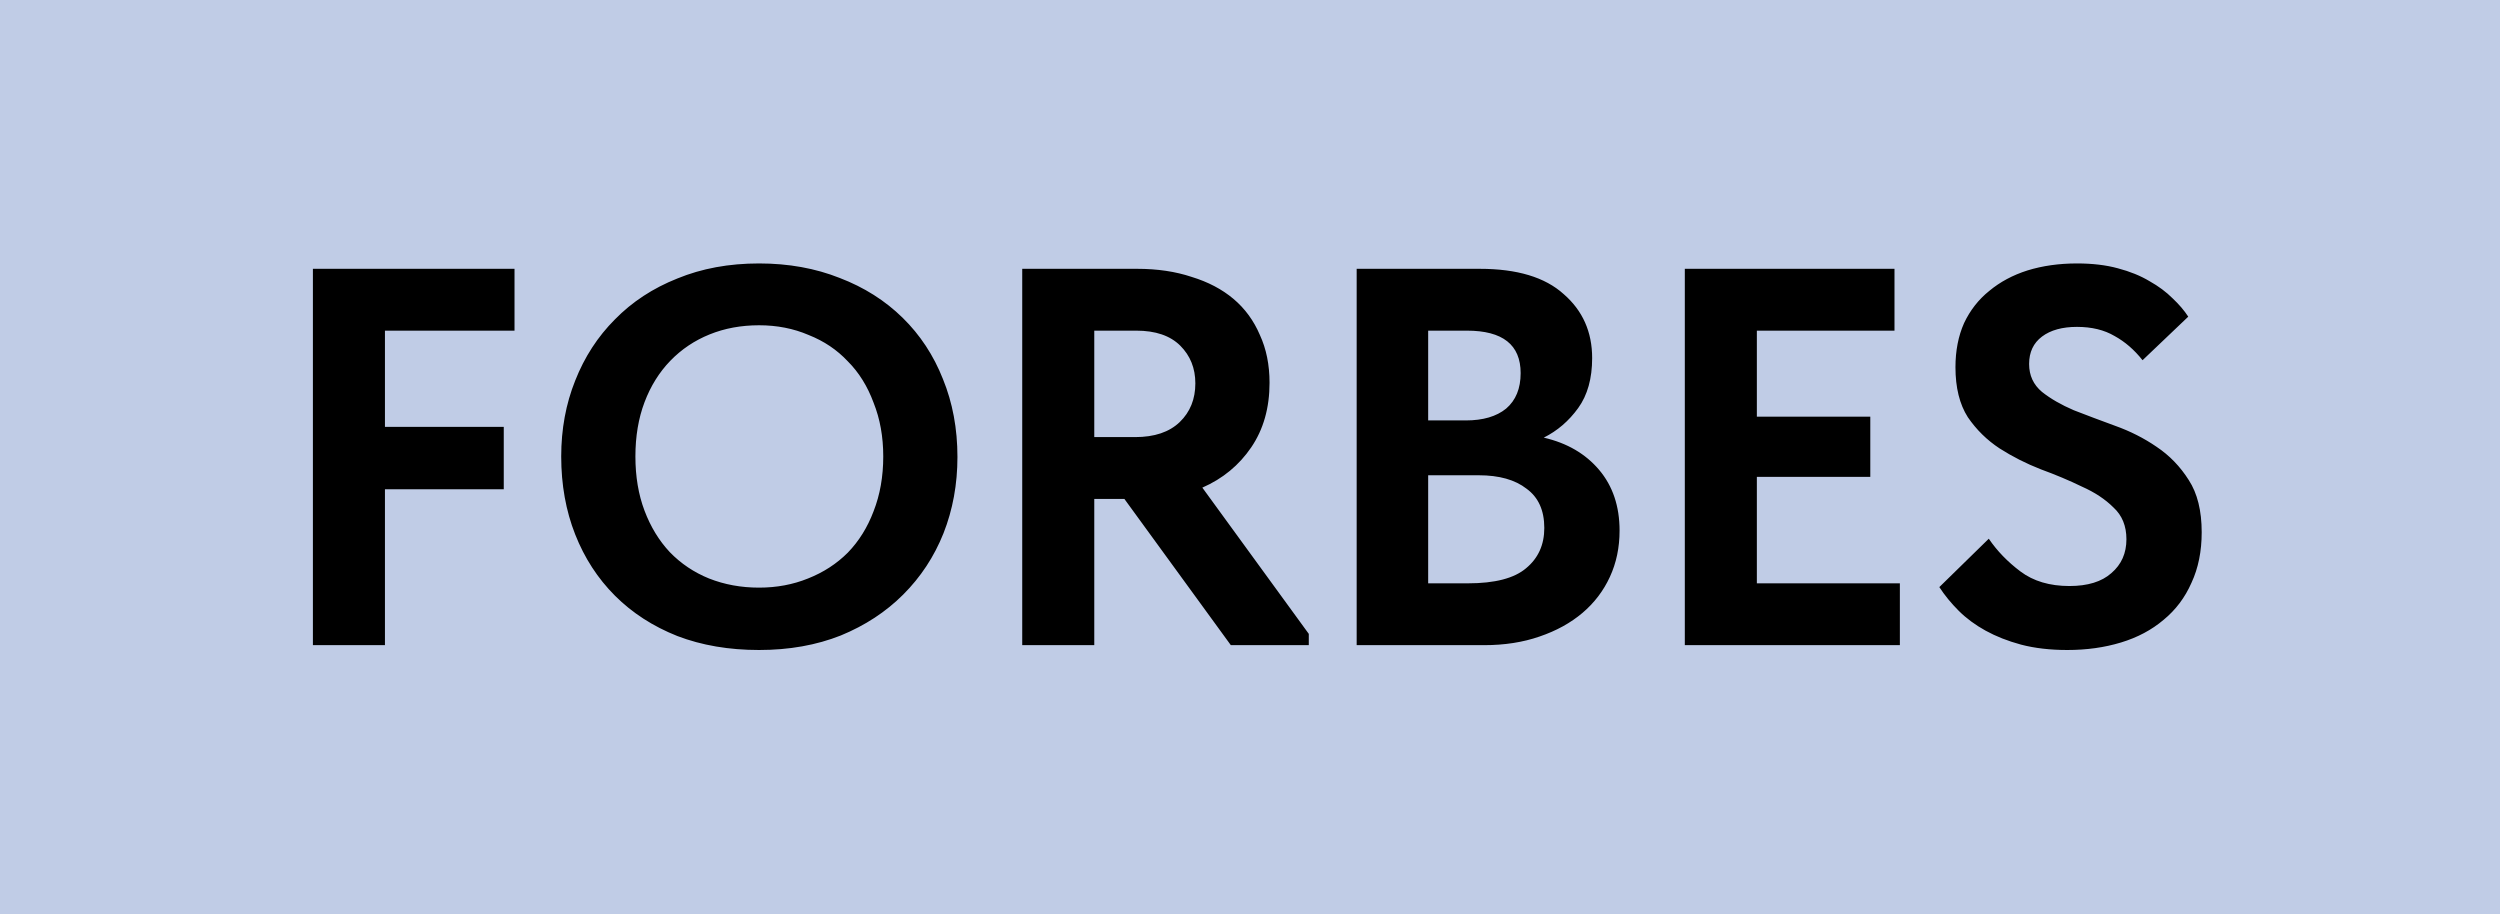 <?xml version="1.0" encoding="UTF-8"?> <svg xmlns="http://www.w3.org/2000/svg" width="93" height="34" viewBox="0 0 93 34" fill="none"><rect width="93" height="34" fill="#C0CCE6"></rect><path d="M11.64 10H19.14V12.3H14.32V15.88H18.74V18.2H14.32V24H11.64V10ZM28.237 21.86C28.89 21.86 29.497 21.747 30.057 21.52C30.631 21.293 31.124 20.973 31.537 20.56C31.951 20.133 32.27 19.62 32.497 19.02C32.737 18.407 32.857 17.727 32.857 16.98C32.857 16.247 32.737 15.58 32.497 14.98C32.27 14.367 31.951 13.853 31.537 13.44C31.137 13.013 30.651 12.687 30.077 12.46C29.517 12.22 28.904 12.1 28.237 12.1C27.57 12.1 26.957 12.213 26.397 12.44C25.837 12.667 25.351 12.993 24.937 13.42C24.524 13.847 24.204 14.36 23.977 14.96C23.75 15.56 23.637 16.233 23.637 16.98C23.637 17.727 23.75 18.4 23.977 19C24.204 19.6 24.517 20.113 24.917 20.54C25.331 20.967 25.817 21.293 26.377 21.52C26.951 21.747 27.57 21.86 28.237 21.86ZM28.237 24.18C27.117 24.18 26.104 24.007 25.197 23.66C24.291 23.3 23.517 22.8 22.877 22.16C22.237 21.52 21.744 20.76 21.397 19.88C21.05 19 20.877 18.033 20.877 16.98C20.877 15.967 21.05 15.027 21.397 14.16C21.744 13.28 22.237 12.52 22.877 11.88C23.517 11.227 24.291 10.72 25.197 10.36C26.104 9.987 27.117 9.8 28.237 9.8C29.331 9.8 30.331 9.98 31.237 10.34C32.144 10.687 32.924 11.18 33.577 11.82C34.23 12.46 34.73 13.22 35.077 14.1C35.437 14.98 35.617 15.947 35.617 17C35.617 18.013 35.444 18.96 35.097 19.84C34.751 20.707 34.251 21.467 33.597 22.12C32.957 22.76 32.184 23.267 31.277 23.64C30.37 24 29.357 24.18 28.237 24.18ZM42.307 10C43.053 10 43.727 10.1 44.327 10.3C44.94 10.487 45.46 10.76 45.887 11.12C46.313 11.48 46.64 11.927 46.867 12.46C47.107 12.98 47.227 13.573 47.227 14.24C47.227 15.173 47 15.973 46.547 16.64C46.093 17.307 45.487 17.807 44.727 18.14L48.687 23.58V24H45.787L41.827 18.56H40.707V24H38.027V10H42.307ZM42.227 16.26C42.947 16.26 43.5 16.073 43.887 15.7C44.273 15.327 44.467 14.847 44.467 14.26C44.467 13.7 44.28 13.233 43.907 12.86C43.533 12.487 42.987 12.3 42.267 12.3H40.707V16.26H42.227ZM50.468 10H55.048C56.435 10 57.475 10.313 58.168 10.94C58.875 11.553 59.228 12.347 59.228 13.32C59.228 14.08 59.055 14.7 58.708 15.18C58.361 15.66 57.935 16.027 57.428 16.28C58.295 16.48 58.981 16.88 59.488 17.48C59.995 18.08 60.248 18.833 60.248 19.74C60.248 20.367 60.128 20.94 59.888 21.46C59.648 21.98 59.308 22.427 58.868 22.8C58.428 23.173 57.895 23.467 57.268 23.68C56.655 23.893 55.968 24 55.208 24H50.468V10ZM53.128 17.68V21.7H54.608C55.608 21.7 56.328 21.513 56.768 21.14C57.221 20.767 57.448 20.267 57.448 19.64C57.448 18.987 57.228 18.5 56.788 18.18C56.361 17.847 55.768 17.68 55.008 17.68H53.128ZM53.128 12.3V15.64H54.528C55.168 15.64 55.668 15.493 56.028 15.2C56.388 14.893 56.568 14.453 56.568 13.88C56.568 12.827 55.901 12.3 54.568 12.3H53.128ZM62.675 10H70.475V12.3H65.355V15.5H69.575V17.74H65.355V21.7H70.675V24H62.675V10ZM76.903 24.18C76.263 24.18 75.69 24.113 75.183 23.98C74.69 23.847 74.25 23.673 73.863 23.46C73.477 23.247 73.143 23 72.863 22.72C72.583 22.44 72.343 22.147 72.143 21.84L73.983 20.04C74.29 20.493 74.683 20.9 75.163 21.26C75.643 21.62 76.25 21.8 76.983 21.8C77.663 21.8 78.183 21.64 78.543 21.32C78.917 21 79.103 20.58 79.103 20.06C79.103 19.567 78.943 19.173 78.623 18.88C78.317 18.573 77.923 18.313 77.443 18.1C76.977 17.873 76.47 17.66 75.923 17.46C75.377 17.247 74.863 16.987 74.383 16.68C73.917 16.373 73.523 15.987 73.203 15.52C72.897 15.04 72.743 14.42 72.743 13.66C72.743 13.047 72.85 12.5 73.063 12.02C73.29 11.54 73.603 11.14 74.003 10.82C74.403 10.487 74.877 10.233 75.423 10.06C75.983 9.887 76.597 9.8 77.263 9.8C77.837 9.8 78.343 9.86 78.783 9.98C79.237 10.1 79.63 10.26 79.963 10.46C80.297 10.647 80.583 10.86 80.823 11.1C81.063 11.327 81.257 11.553 81.403 11.78L79.703 13.4C79.397 13.013 79.05 12.713 78.663 12.5C78.277 12.273 77.81 12.16 77.263 12.16C76.717 12.16 76.283 12.28 75.963 12.52C75.643 12.76 75.483 13.1 75.483 13.54C75.483 13.967 75.643 14.313 75.963 14.58C76.283 14.833 76.677 15.06 77.143 15.26C77.623 15.447 78.137 15.64 78.683 15.84C79.243 16.04 79.757 16.3 80.223 16.62C80.703 16.94 81.103 17.353 81.423 17.86C81.743 18.353 81.903 19 81.903 19.8C81.903 20.507 81.777 21.133 81.523 21.68C81.283 22.227 80.937 22.687 80.483 23.06C80.043 23.433 79.517 23.713 78.903 23.9C78.29 24.087 77.623 24.18 76.903 24.18Z" fill="black"></path></svg> 